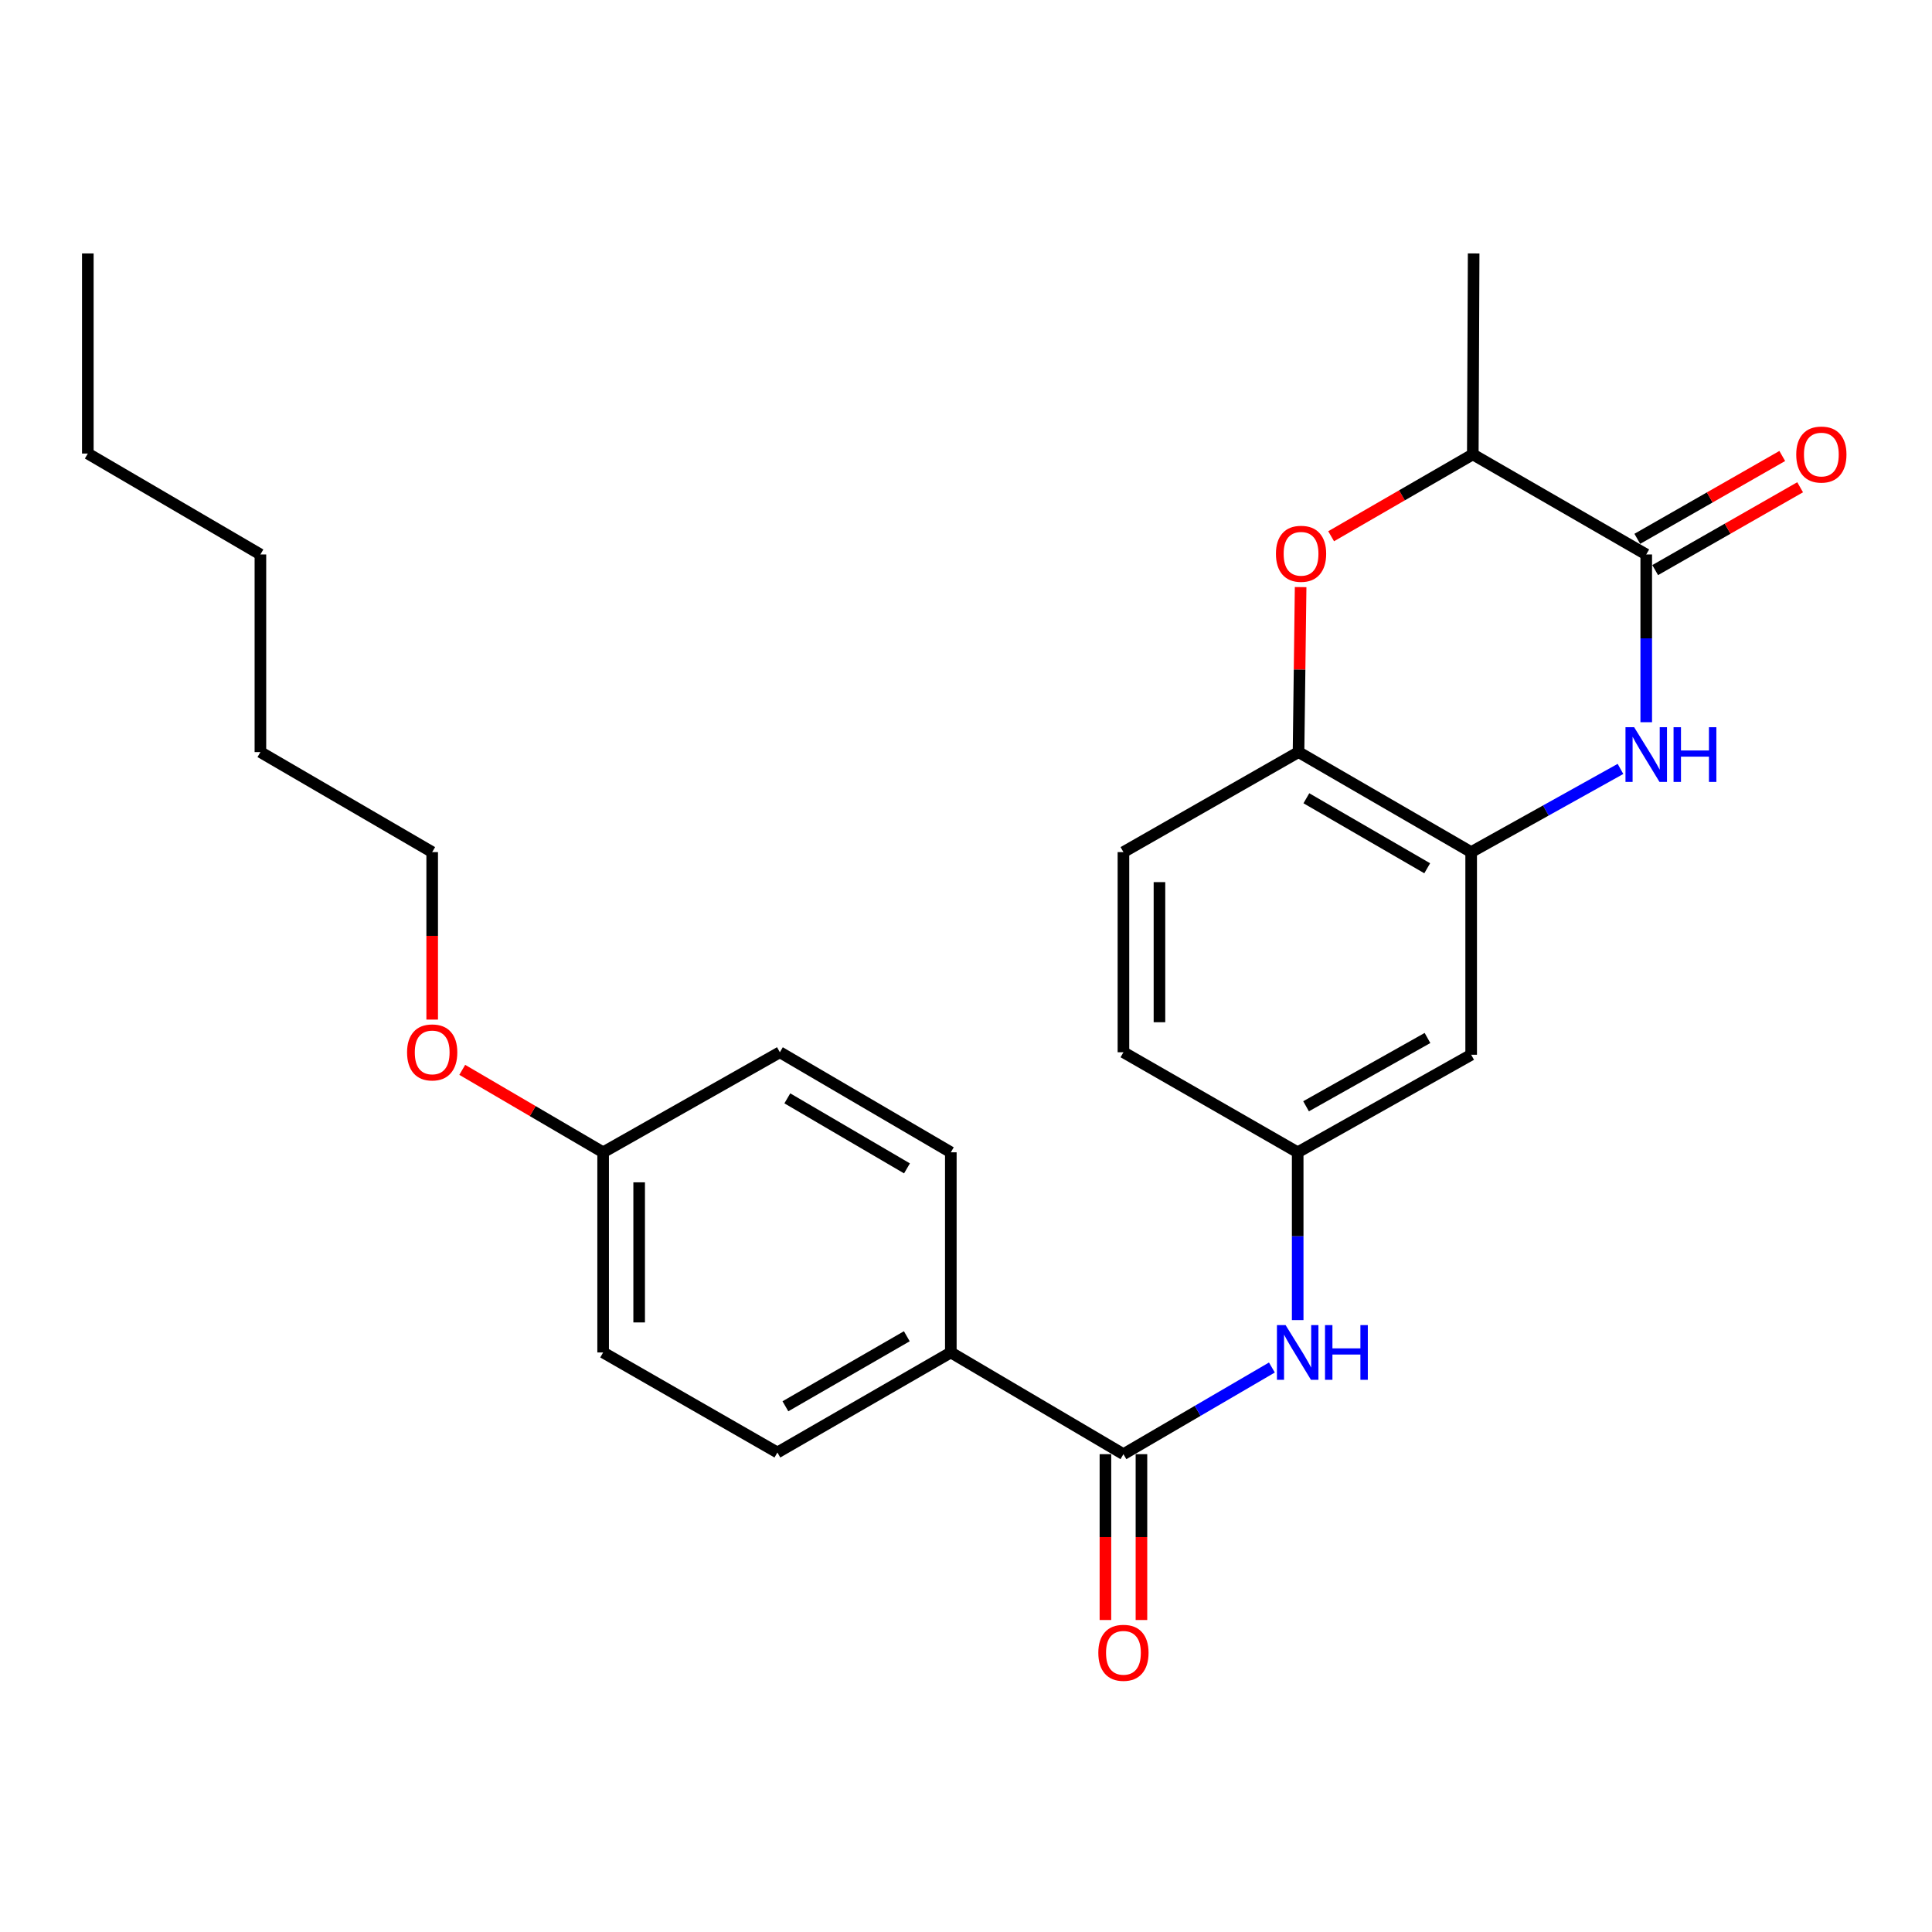 <?xml version='1.0' encoding='iso-8859-1'?>
<svg version='1.1' baseProfile='full'
              xmlns='http://www.w3.org/2000/svg'
                      xmlns:rdkit='http://www.rdkit.org/xml'
                      xmlns:xlink='http://www.w3.org/1999/xlink'
                  xml:space='preserve'
width='1000px' height='1000px' viewBox='0 0 1000 1000'>
<!-- END OF HEADER -->
<rect style='opacity:1.0;fill:#FFFFFF;stroke:none' width='1000' height='1000' x='0' y='0'> </rect>
<path class='bond-0' d='M 852.09,373.816 L 852.09,330.403' style='fill:none;fill-rule:evenodd;stroke:#0000FF;stroke-width:6px;stroke-linecap:butt;stroke-linejoin:miter;stroke-opacity:1' />
<path class='bond-0' d='M 852.09,330.403 L 852.09,286.99' style='fill:none;fill-rule:evenodd;stroke:#000000;stroke-width:6px;stroke-linecap:butt;stroke-linejoin:miter;stroke-opacity:1' />
<path class='bond-1' d='M 838.757,397.994 L 800.115,419.521' style='fill:none;fill-rule:evenodd;stroke:#0000FF;stroke-width:6px;stroke-linecap:butt;stroke-linejoin:miter;stroke-opacity:1' />
<path class='bond-1' d='M 800.115,419.521 L 761.472,441.049' style='fill:none;fill-rule:evenodd;stroke:#000000;stroke-width:6px;stroke-linecap:butt;stroke-linejoin:miter;stroke-opacity:1' />
<path class='bond-6' d='M 852.09,286.99 L 762.321,235.192' style='fill:none;fill-rule:evenodd;stroke:#000000;stroke-width:6px;stroke-linecap:butt;stroke-linejoin:miter;stroke-opacity:1' />
<path class='bond-10' d='M 856.716,295.084 L 894.23,273.645' style='fill:none;fill-rule:evenodd;stroke:#000000;stroke-width:6px;stroke-linecap:butt;stroke-linejoin:miter;stroke-opacity:1' />
<path class='bond-10' d='M 894.23,273.645 L 931.745,252.206' style='fill:none;fill-rule:evenodd;stroke:#FF0000;stroke-width:6px;stroke-linecap:butt;stroke-linejoin:miter;stroke-opacity:1' />
<path class='bond-10' d='M 847.465,278.897 L 884.98,257.458' style='fill:none;fill-rule:evenodd;stroke:#000000;stroke-width:6px;stroke-linecap:butt;stroke-linejoin:miter;stroke-opacity:1' />
<path class='bond-10' d='M 884.98,257.458 L 922.494,236.019' style='fill:none;fill-rule:evenodd;stroke:#FF0000;stroke-width:6px;stroke-linecap:butt;stroke-linejoin:miter;stroke-opacity:1' />
<path class='bond-4' d='M 761.472,441.049 L 672.117,389.281' style='fill:none;fill-rule:evenodd;stroke:#000000;stroke-width:6px;stroke-linecap:butt;stroke-linejoin:miter;stroke-opacity:1' />
<path class='bond-4' d='M 738.723,449.415 L 676.175,413.178' style='fill:none;fill-rule:evenodd;stroke:#000000;stroke-width:6px;stroke-linecap:butt;stroke-linejoin:miter;stroke-opacity:1' />
<path class='bond-7' d='M 761.472,441.049 L 761.472,545.939' style='fill:none;fill-rule:evenodd;stroke:#000000;stroke-width:6px;stroke-linecap:butt;stroke-linejoin:miter;stroke-opacity:1' />
<path class='bond-2' d='M 673.202,303.884 L 672.66,346.583' style='fill:none;fill-rule:evenodd;stroke:#FF0000;stroke-width:6px;stroke-linecap:butt;stroke-linejoin:miter;stroke-opacity:1' />
<path class='bond-2' d='M 672.66,346.583 L 672.117,389.281' style='fill:none;fill-rule:evenodd;stroke:#000000;stroke-width:6px;stroke-linecap:butt;stroke-linejoin:miter;stroke-opacity:1' />
<path class='bond-26' d='M 688.989,277.561 L 725.655,256.377' style='fill:none;fill-rule:evenodd;stroke:#FF0000;stroke-width:6px;stroke-linecap:butt;stroke-linejoin:miter;stroke-opacity:1' />
<path class='bond-26' d='M 725.655,256.377 L 762.321,235.192' style='fill:none;fill-rule:evenodd;stroke:#000000;stroke-width:6px;stroke-linecap:butt;stroke-linejoin:miter;stroke-opacity:1' />
<path class='bond-3' d='M 581.489,752.676 L 619.91,730.249' style='fill:none;fill-rule:evenodd;stroke:#000000;stroke-width:6px;stroke-linecap:butt;stroke-linejoin:miter;stroke-opacity:1' />
<path class='bond-3' d='M 619.91,730.249 L 658.332,707.822' style='fill:none;fill-rule:evenodd;stroke:#0000FF;stroke-width:6px;stroke-linecap:butt;stroke-linejoin:miter;stroke-opacity:1' />
<path class='bond-8' d='M 581.489,752.676 L 492.145,700.029' style='fill:none;fill-rule:evenodd;stroke:#000000;stroke-width:6px;stroke-linecap:butt;stroke-linejoin:miter;stroke-opacity:1' />
<path class='bond-11' d='M 572.167,752.676 L 572.167,795.595' style='fill:none;fill-rule:evenodd;stroke:#000000;stroke-width:6px;stroke-linecap:butt;stroke-linejoin:miter;stroke-opacity:1' />
<path class='bond-11' d='M 572.167,795.595 L 572.167,838.514' style='fill:none;fill-rule:evenodd;stroke:#FF0000;stroke-width:6px;stroke-linecap:butt;stroke-linejoin:miter;stroke-opacity:1' />
<path class='bond-11' d='M 590.811,752.676 L 590.811,795.595' style='fill:none;fill-rule:evenodd;stroke:#000000;stroke-width:6px;stroke-linecap:butt;stroke-linejoin:miter;stroke-opacity:1' />
<path class='bond-11' d='M 590.811,795.595 L 590.811,838.514' style='fill:none;fill-rule:evenodd;stroke:#FF0000;stroke-width:6px;stroke-linecap:butt;stroke-linejoin:miter;stroke-opacity:1' />
<path class='bond-12' d='M 672.117,389.281 L 581.489,441.049' style='fill:none;fill-rule:evenodd;stroke:#000000;stroke-width:6px;stroke-linecap:butt;stroke-linejoin:miter;stroke-opacity:1' />
<path class='bond-5' d='M 671.682,683.279 L 671.682,639.856' style='fill:none;fill-rule:evenodd;stroke:#0000FF;stroke-width:6px;stroke-linecap:butt;stroke-linejoin:miter;stroke-opacity:1' />
<path class='bond-5' d='M 671.682,639.856 L 671.682,596.433' style='fill:none;fill-rule:evenodd;stroke:#000000;stroke-width:6px;stroke-linecap:butt;stroke-linejoin:miter;stroke-opacity:1' />
<path class='bond-20' d='M 762.321,235.192 L 762.756,131.182' style='fill:none;fill-rule:evenodd;stroke:#000000;stroke-width:6px;stroke-linecap:butt;stroke-linejoin:miter;stroke-opacity:1' />
<path class='bond-9' d='M 761.472,545.939 L 671.682,596.433' style='fill:none;fill-rule:evenodd;stroke:#000000;stroke-width:6px;stroke-linecap:butt;stroke-linejoin:miter;stroke-opacity:1' />
<path class='bond-9' d='M 738.865,537.263 L 676.013,572.608' style='fill:none;fill-rule:evenodd;stroke:#000000;stroke-width:6px;stroke-linecap:butt;stroke-linejoin:miter;stroke-opacity:1' />
<path class='bond-13' d='M 492.145,700.029 L 402.376,751.806' style='fill:none;fill-rule:evenodd;stroke:#000000;stroke-width:6px;stroke-linecap:butt;stroke-linejoin:miter;stroke-opacity:1' />
<path class='bond-13' d='M 469.364,691.646 L 406.526,727.89' style='fill:none;fill-rule:evenodd;stroke:#000000;stroke-width:6px;stroke-linecap:butt;stroke-linejoin:miter;stroke-opacity:1' />
<path class='bond-14' d='M 492.145,700.029 L 492.145,596.433' style='fill:none;fill-rule:evenodd;stroke:#000000;stroke-width:6px;stroke-linecap:butt;stroke-linejoin:miter;stroke-opacity:1' />
<path class='bond-15' d='M 671.682,596.433 L 581.489,544.645' style='fill:none;fill-rule:evenodd;stroke:#000000;stroke-width:6px;stroke-linecap:butt;stroke-linejoin:miter;stroke-opacity:1' />
<path class='bond-27' d='M 581.489,441.049 L 581.489,544.645' style='fill:none;fill-rule:evenodd;stroke:#000000;stroke-width:6px;stroke-linecap:butt;stroke-linejoin:miter;stroke-opacity:1' />
<path class='bond-27' d='M 600.133,456.588 L 600.133,529.105' style='fill:none;fill-rule:evenodd;stroke:#000000;stroke-width:6px;stroke-linecap:butt;stroke-linejoin:miter;stroke-opacity:1' />
<path class='bond-17' d='M 402.376,751.806 L 312.182,700.029' style='fill:none;fill-rule:evenodd;stroke:#000000;stroke-width:6px;stroke-linecap:butt;stroke-linejoin:miter;stroke-opacity:1' />
<path class='bond-18' d='M 492.145,596.433 L 403.66,544.645' style='fill:none;fill-rule:evenodd;stroke:#000000;stroke-width:6px;stroke-linecap:butt;stroke-linejoin:miter;stroke-opacity:1' />
<path class='bond-18' d='M 469.455,604.755 L 407.516,568.503' style='fill:none;fill-rule:evenodd;stroke:#000000;stroke-width:6px;stroke-linecap:butt;stroke-linejoin:miter;stroke-opacity:1' />
<path class='bond-16' d='M 312.182,596.433 L 403.66,544.645' style='fill:none;fill-rule:evenodd;stroke:#000000;stroke-width:6px;stroke-linecap:butt;stroke-linejoin:miter;stroke-opacity:1' />
<path class='bond-19' d='M 312.182,596.433 L 275.722,575.093' style='fill:none;fill-rule:evenodd;stroke:#000000;stroke-width:6px;stroke-linecap:butt;stroke-linejoin:miter;stroke-opacity:1' />
<path class='bond-19' d='M 275.722,575.093 L 239.261,553.753' style='fill:none;fill-rule:evenodd;stroke:#FF0000;stroke-width:6px;stroke-linecap:butt;stroke-linejoin:miter;stroke-opacity:1' />
<path class='bond-28' d='M 312.182,596.433 L 312.182,700.029' style='fill:none;fill-rule:evenodd;stroke:#000000;stroke-width:6px;stroke-linecap:butt;stroke-linejoin:miter;stroke-opacity:1' />
<path class='bond-28' d='M 330.826,611.972 L 330.826,684.489' style='fill:none;fill-rule:evenodd;stroke:#000000;stroke-width:6px;stroke-linecap:butt;stroke-linejoin:miter;stroke-opacity:1' />
<path class='bond-21' d='M 223.698,527.735 L 223.698,484.392' style='fill:none;fill-rule:evenodd;stroke:#FF0000;stroke-width:6px;stroke-linecap:butt;stroke-linejoin:miter;stroke-opacity:1' />
<path class='bond-21' d='M 223.698,484.392 L 223.698,441.049' style='fill:none;fill-rule:evenodd;stroke:#000000;stroke-width:6px;stroke-linecap:butt;stroke-linejoin:miter;stroke-opacity:1' />
<path class='bond-22' d='M 223.698,441.049 L 134.788,389.281' style='fill:none;fill-rule:evenodd;stroke:#000000;stroke-width:6px;stroke-linecap:butt;stroke-linejoin:miter;stroke-opacity:1' />
<path class='bond-24' d='M 134.788,389.281 L 134.788,286.99' style='fill:none;fill-rule:evenodd;stroke:#000000;stroke-width:6px;stroke-linecap:butt;stroke-linejoin:miter;stroke-opacity:1' />
<path class='bond-23' d='M 45.455,234.757 L 134.788,286.99' style='fill:none;fill-rule:evenodd;stroke:#000000;stroke-width:6px;stroke-linecap:butt;stroke-linejoin:miter;stroke-opacity:1' />
<path class='bond-25' d='M 45.455,234.757 L 45.455,131.182' style='fill:none;fill-rule:evenodd;stroke:#000000;stroke-width:6px;stroke-linecap:butt;stroke-linejoin:miter;stroke-opacity:1' />
<path  class='atom-0' d='M 845.83 376.406
L 855.11 391.406
Q 856.03 392.886, 857.51 395.566
Q 858.99 398.246, 859.07 398.406
L 859.07 376.406
L 862.83 376.406
L 862.83 404.726
L 858.95 404.726
L 848.99 388.326
Q 847.83 386.406, 846.59 384.206
Q 845.39 382.006, 845.03 381.326
L 845.03 404.726
L 841.35 404.726
L 841.35 376.406
L 845.83 376.406
' fill='#0000FF'/>
<path  class='atom-0' d='M 866.23 376.406
L 870.07 376.406
L 870.07 388.446
L 884.55 388.446
L 884.55 376.406
L 888.39 376.406
L 888.39 404.726
L 884.55 404.726
L 884.55 391.646
L 870.07 391.646
L 870.07 404.726
L 866.23 404.726
L 866.23 376.406
' fill='#0000FF'/>
<path  class='atom-3' d='M 660.423 286.635
Q 660.423 279.835, 663.783 276.035
Q 667.143 272.235, 673.423 272.235
Q 679.703 272.235, 683.063 276.035
Q 686.423 279.835, 686.423 286.635
Q 686.423 293.515, 683.023 297.435
Q 679.623 301.315, 673.423 301.315
Q 667.183 301.315, 663.783 297.435
Q 660.423 293.555, 660.423 286.635
M 673.423 298.115
Q 677.743 298.115, 680.063 295.235
Q 682.423 292.315, 682.423 286.635
Q 682.423 281.075, 680.063 278.275
Q 677.743 275.435, 673.423 275.435
Q 669.103 275.435, 666.743 278.235
Q 664.423 281.035, 664.423 286.635
Q 664.423 292.355, 666.743 295.235
Q 669.103 298.115, 673.423 298.115
' fill='#FF0000'/>
<path  class='atom-6' d='M 665.422 685.869
L 674.702 700.869
Q 675.622 702.349, 677.102 705.029
Q 678.582 707.709, 678.662 707.869
L 678.662 685.869
L 682.422 685.869
L 682.422 714.189
L 678.542 714.189
L 668.582 697.789
Q 667.422 695.869, 666.182 693.669
Q 664.982 691.469, 664.622 690.789
L 664.622 714.189
L 660.942 714.189
L 660.942 685.869
L 665.422 685.869
' fill='#0000FF'/>
<path  class='atom-6' d='M 685.822 685.869
L 689.662 685.869
L 689.662 697.909
L 704.142 697.909
L 704.142 685.869
L 707.982 685.869
L 707.982 714.189
L 704.142 714.189
L 704.142 701.109
L 689.662 701.109
L 689.662 714.189
L 685.822 714.189
L 685.822 685.869
' fill='#0000FF'/>
<path  class='atom-11' d='M 929.729 235.272
Q 929.729 228.472, 933.089 224.672
Q 936.449 220.872, 942.729 220.872
Q 949.009 220.872, 952.369 224.672
Q 955.729 228.472, 955.729 235.272
Q 955.729 242.152, 952.329 246.072
Q 948.929 249.952, 942.729 249.952
Q 936.489 249.952, 933.089 246.072
Q 929.729 242.192, 929.729 235.272
M 942.729 246.752
Q 947.049 246.752, 949.369 243.872
Q 951.729 240.952, 951.729 235.272
Q 951.729 229.712, 949.369 226.912
Q 947.049 224.072, 942.729 224.072
Q 938.409 224.072, 936.049 226.872
Q 933.729 229.672, 933.729 235.272
Q 933.729 240.992, 936.049 243.872
Q 938.409 246.752, 942.729 246.752
' fill='#FF0000'/>
<path  class='atom-12' d='M 568.489 855.482
Q 568.489 848.682, 571.849 844.882
Q 575.209 841.082, 581.489 841.082
Q 587.769 841.082, 591.129 844.882
Q 594.489 848.682, 594.489 855.482
Q 594.489 862.362, 591.089 866.282
Q 587.689 870.162, 581.489 870.162
Q 575.249 870.162, 571.849 866.282
Q 568.489 862.402, 568.489 855.482
M 581.489 866.962
Q 585.809 866.962, 588.129 864.082
Q 590.489 861.162, 590.489 855.482
Q 590.489 849.922, 588.129 847.122
Q 585.809 844.282, 581.489 844.282
Q 577.169 844.282, 574.809 847.082
Q 572.489 849.882, 572.489 855.482
Q 572.489 861.202, 574.809 864.082
Q 577.169 866.962, 581.489 866.962
' fill='#FF0000'/>
<path  class='atom-20' d='M 210.698 544.725
Q 210.698 537.925, 214.058 534.125
Q 217.418 530.325, 223.698 530.325
Q 229.978 530.325, 233.338 534.125
Q 236.698 537.925, 236.698 544.725
Q 236.698 551.605, 233.298 555.525
Q 229.898 559.405, 223.698 559.405
Q 217.458 559.405, 214.058 555.525
Q 210.698 551.645, 210.698 544.725
M 223.698 556.205
Q 228.018 556.205, 230.338 553.325
Q 232.698 550.405, 232.698 544.725
Q 232.698 539.165, 230.338 536.365
Q 228.018 533.525, 223.698 533.525
Q 219.378 533.525, 217.018 536.325
Q 214.698 539.125, 214.698 544.725
Q 214.698 550.445, 217.018 553.325
Q 219.378 556.205, 223.698 556.205
' fill='#FF0000'/>
</svg>
